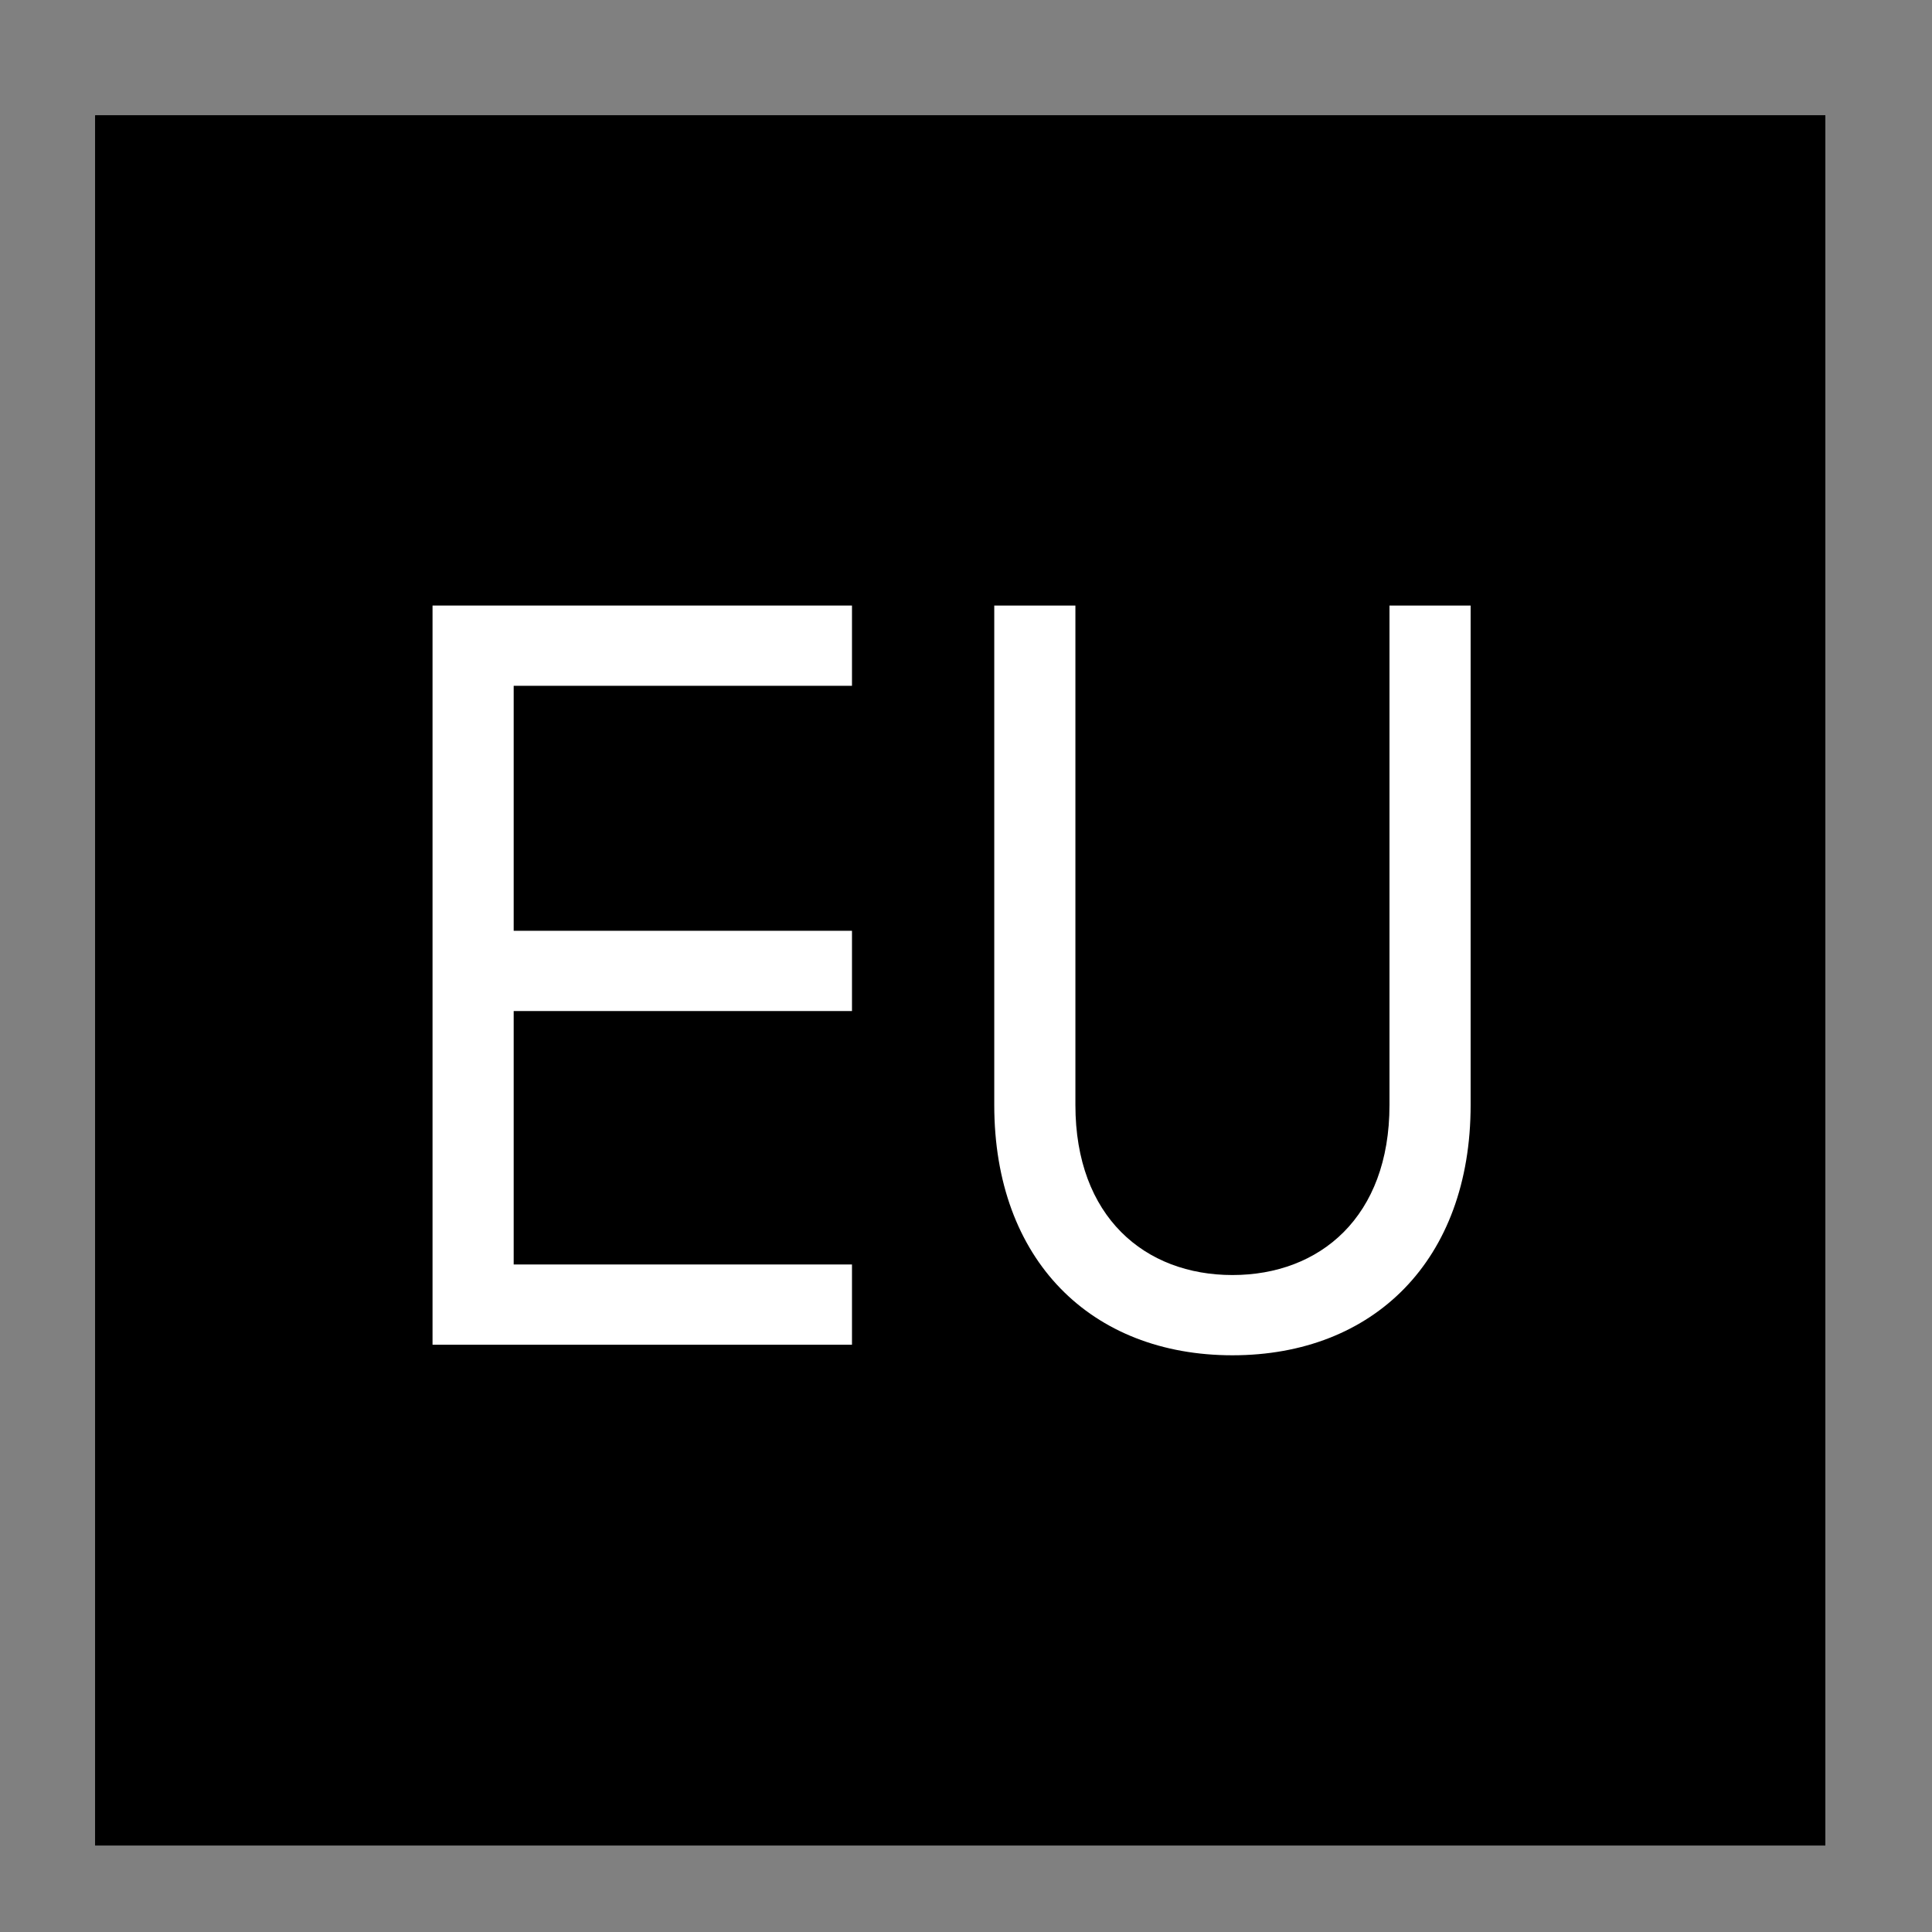<svg width="67" height="67" viewBox="0 0 67 67" fill="none" xmlns="http://www.w3.org/2000/svg">
<rect x="0" y="0" width="67" height="67" fill="#808080" stroke="none"/>
<path fill-rule="evenodd" clip-rule="evenodd" d="M39.8 25.8C40 26.3 40.4 26.6 41 26.6C41.5 26.6 41.9 26.6 42.4 26.6C42.9 26.6 43.4 26.6 43.9 26.6C44.5 26.6 45.1 26 45.1 25.4C45.1 24.4 45.1 23.5 45.1 22.5C45.1 21.8 44.6 21.3 43.9 21.3C42.9 21.3 42 21.3 41 21.3C40.3 21.3 39.8 21.9 39.8 22.5M33.1 27.8C29.7 27.8 27 30.5 26.9 33.9C26.9 37.4 29.6 40.1 32.9 40.2M3.3 4H63.3V64H3.3V4Z" fill="#010101"/>
<path d="M63.3 4H3.3V64H63.3V4Z" fill="black"/>
<path d="M17.814 35.062V43.851H29.546V46.634H15V21H29.546V23.783H17.814V32.279H29.546V35.062H17.814Z" fill="white"/>
<path d="M34.48 38.321V21H37.294V38.321C37.294 42.203 39.706 44.217 42.74 44.217C45.774 44.217 48.186 42.203 48.186 38.321V21H51V38.321C51 43.704 47.638 47 42.74 47C37.843 47 34.48 43.704 34.48 38.321Z" fill="white"/>
</svg>
